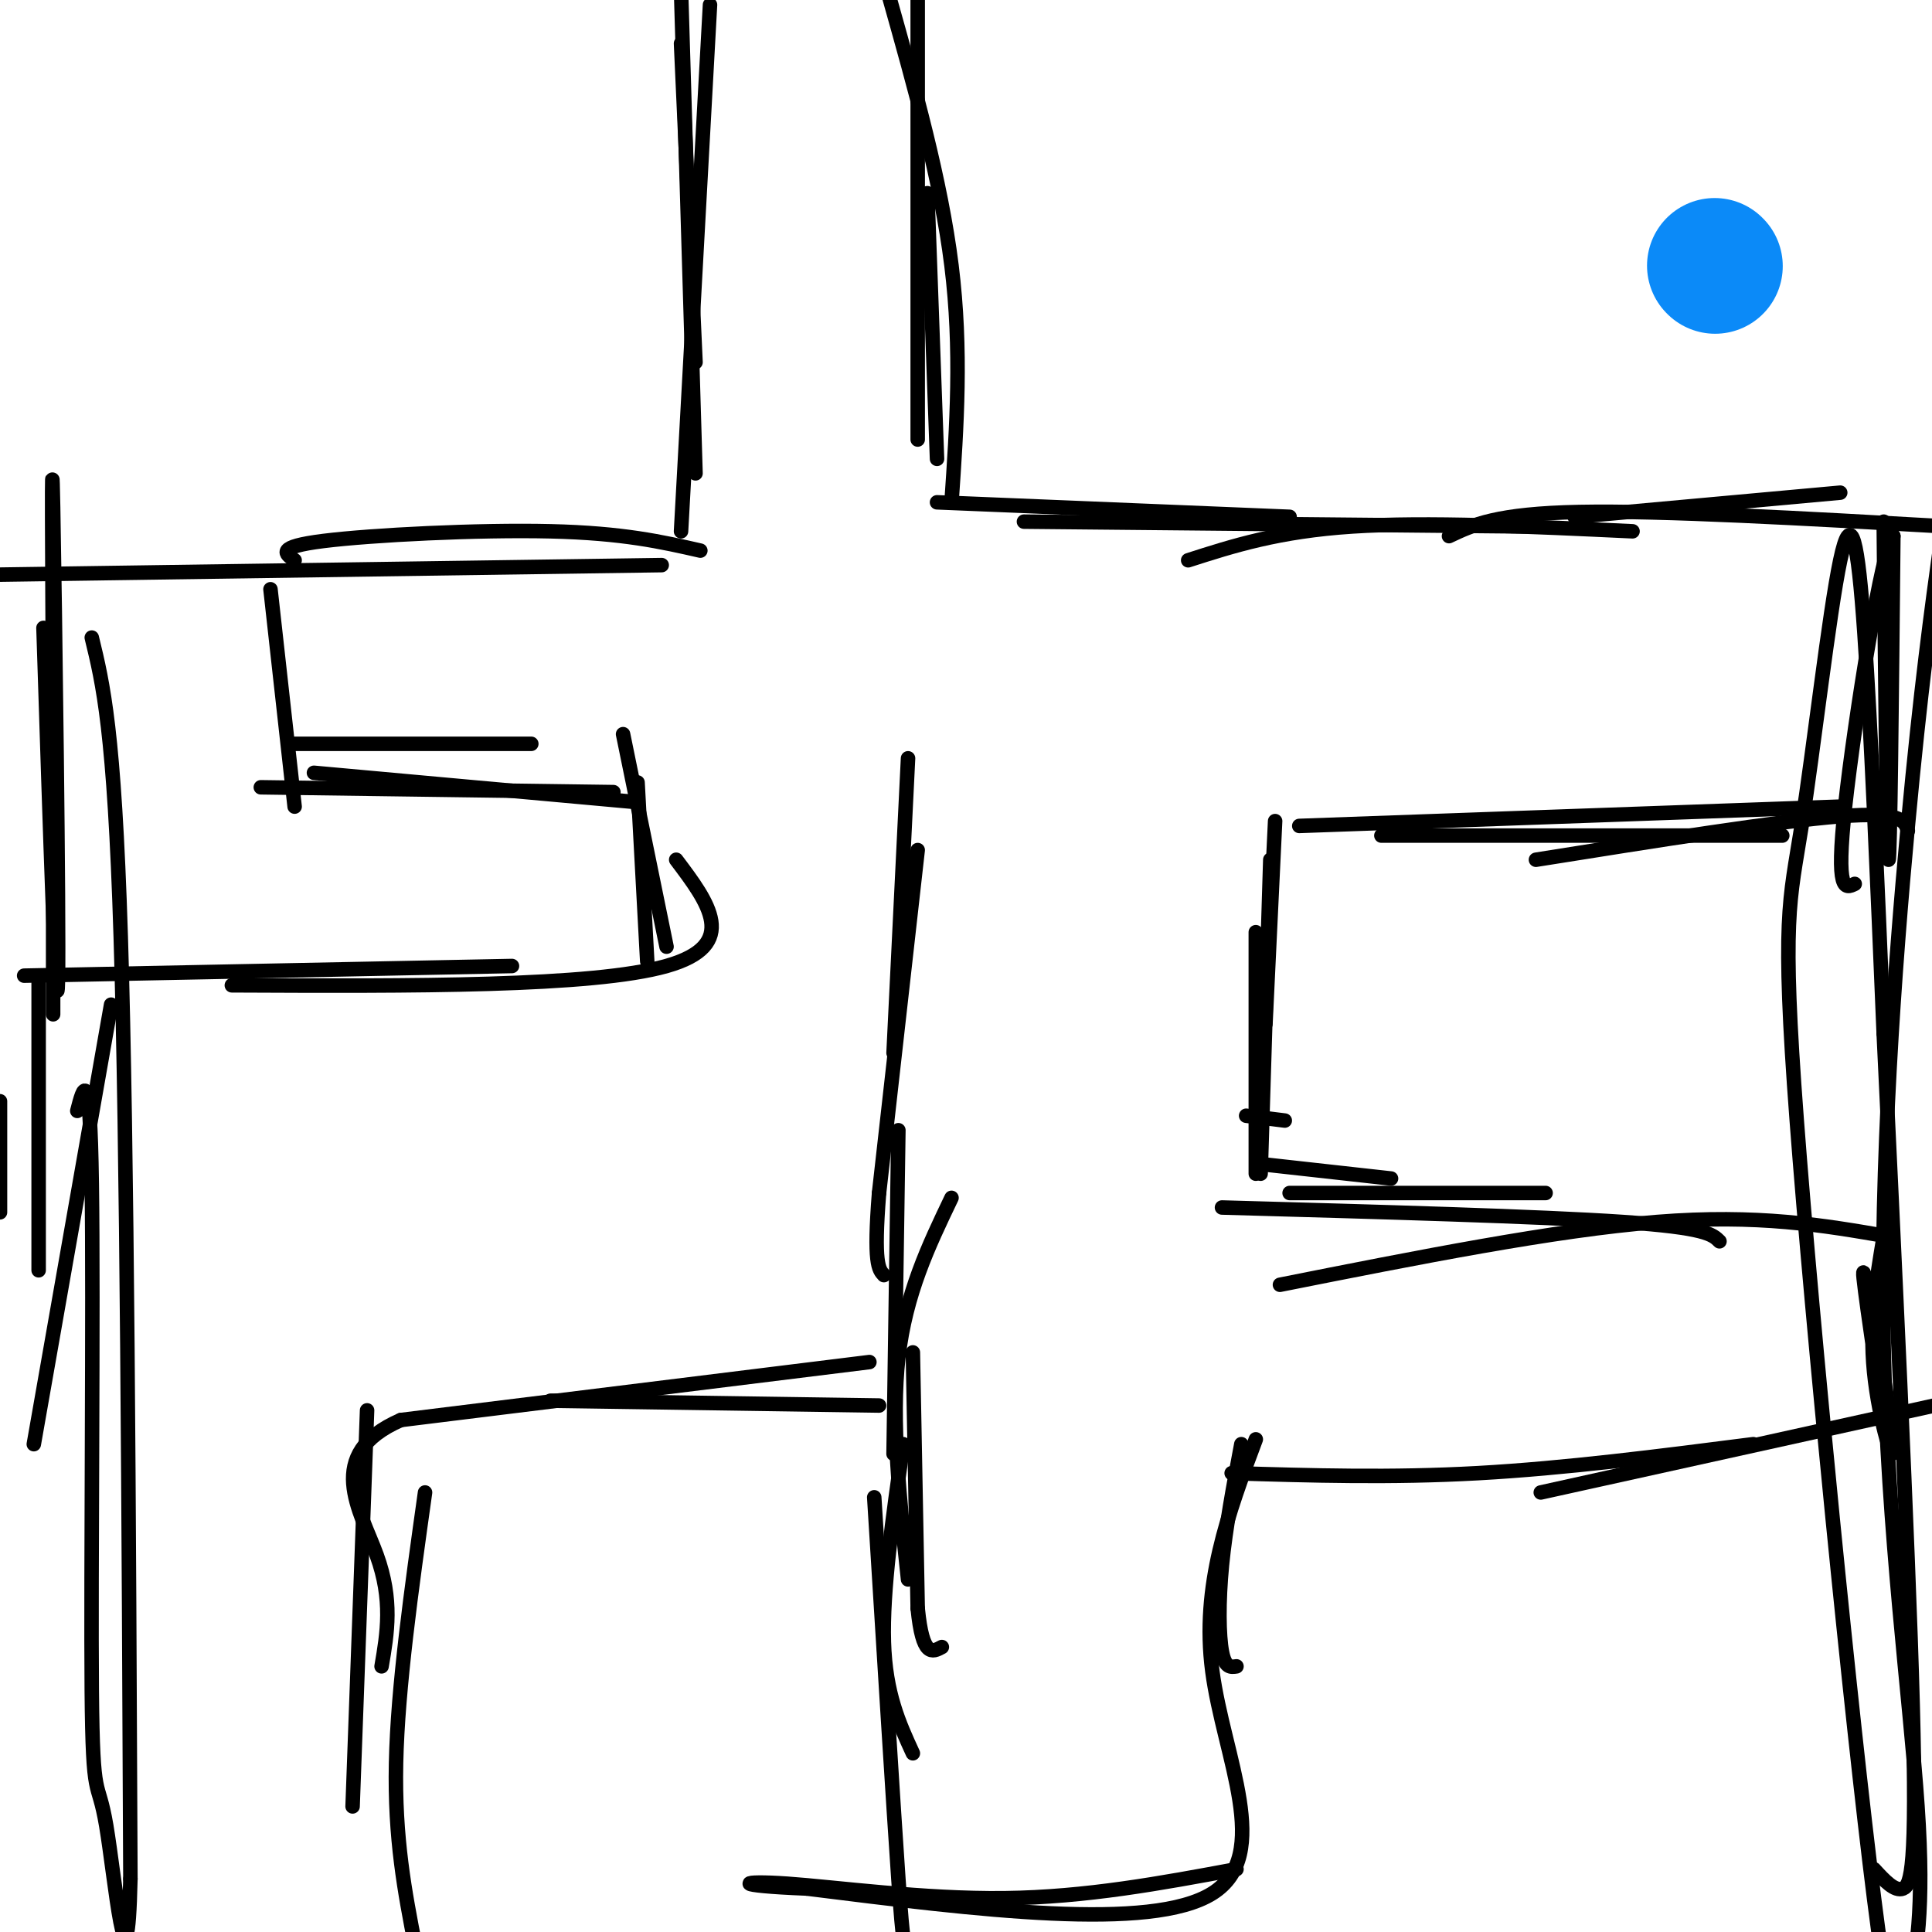 <svg viewBox='0 0 400 400' version='1.1' xmlns='http://www.w3.org/2000/svg' xmlns:xlink='http://www.w3.org/1999/xlink'><g fill='none' stroke='#000000' stroke-width='3' stroke-linecap='round' stroke-linejoin='round'><path d='M141,9c0.000,0.000 3.000,66.000 3,66'/><path d='M141,-2c0.000,0.000 3.000,100.000 3,100'/><path d='M147,1c0.000,0.000 -6.000,109.000 -6,109'/><path d='M190,-3c0.000,0.000 0.000,94.000 0,94'/><path d='M184,-1c5.417,19.250 10.833,38.500 13,56c2.167,17.500 1.083,33.250 0,49'/><path d='M192,40c0.000,0.000 2.000,55.000 2,55'/><path d='M194,104c0.000,0.000 73.000,3.000 73,3'/><path d='M212,108c0.000,0.000 104.000,1.000 104,1'/><path d='M246,116c9.333,-3.000 18.667,-6.000 34,-7c15.333,-1.000 36.667,0.000 58,1'/><path d='M145,114c-8.000,-1.822 -16.000,-3.644 -31,-4c-15.000,-0.356 -37.000,0.756 -47,2c-10.000,1.244 -8.000,2.622 -6,4'/><path d='M137,117c0.000,0.000 -139.000,2.000 -139,2'/><path d='M300,111c4.917,-2.333 9.833,-4.667 27,-5c17.167,-0.333 46.583,1.333 76,3'/><path d='M326,107c0.000,0.000 55.000,-5.000 55,-5'/><path d='M381,167c0.000,0.000 -112.000,4.000 -112,4'/><path d='M369,173c0.000,0.000 -83.000,0.000 -83,0'/><path d='M264,170c0.000,0.000 -2.000,42.000 -2,42'/><path d='M263,178c0.000,0.000 -2.000,65.000 -2,65'/><path d='M260,193c0.000,0.000 0.000,50.000 0,50'/><path d='M258,231c0.000,0.000 8.000,1.000 8,1'/><path d='M261,241c0.000,0.000 27.000,3.000 27,3'/><path d='M267,247c0.000,0.000 53.000,0.000 53,0'/><path d='M253,250c32.917,0.917 65.833,1.833 83,3c17.167,1.167 18.583,2.583 20,4'/><path d='M395,172c-0.583,-2.000 -1.167,-4.000 -14,-3c-12.833,1.000 -37.917,5.000 -63,9'/><path d='M391,256c-13.500,-2.333 -27.000,-4.667 -48,-3c-21.000,1.667 -49.500,7.333 -78,13'/><path d='M56,122c0.000,0.000 5.000,45.000 5,45'/><path d='M60,154c0.000,0.000 50.000,0.000 50,0'/><path d='M65,160c0.000,0.000 66.000,6.000 66,6'/><path d='M54,163c0.000,0.000 73.000,1.000 73,1'/><path d='M129,152c0.000,0.000 9.000,44.000 9,44'/><path d='M132,162c0.000,0.000 2.000,37.000 2,37'/><path d='M140,178c6.667,8.833 13.333,17.667 -2,22c-15.333,4.333 -52.667,4.167 -90,4'/><path d='M106,200c0.000,0.000 -101.000,2.000 -101,2'/><path d='M8,202c0.000,0.000 0.000,61.000 0,61'/><path d='M23,208c0.000,0.000 -16.000,91.000 -16,91'/><path d='M0,228c0.000,0.000 0.000,23.000 0,23'/><path d='M188,157c0.000,0.000 -3.000,61.000 -3,61'/><path d='M190,176c0.000,0.000 -8.000,71.000 -8,71'/><path d='M182,247c-1.167,14.667 -0.083,15.833 1,17'/><path d='M186,234c0.000,0.000 -1.000,67.000 -1,67'/><path d='M197,248c-4.750,9.917 -9.500,19.833 -11,33c-1.500,13.167 0.250,29.583 2,46'/><path d='M182,291c0.000,0.000 -68.000,-1.000 -68,-1'/><path d='M180,282c0.000,0.000 -97.000,12.000 -97,12'/><path d='M83,294c-16.244,7.067 -8.356,18.733 -5,28c3.356,9.267 2.178,16.133 1,23'/><path d='M76,292c0.000,0.000 -3.000,82.000 -3,82'/><path d='M88,309c-2.833,20.167 -5.667,40.333 -6,56c-0.333,15.667 1.833,26.833 4,38'/><path d='M189,280c0.000,0.000 1.000,53.000 1,53'/><path d='M190,333c1.000,10.167 3.000,9.083 5,8'/><path d='M187,299c-2.167,15.167 -4.333,30.333 -4,41c0.333,10.667 3.167,16.833 6,23'/><path d='M181,310c1.978,31.956 3.956,63.911 5,79c1.044,15.089 1.156,13.311 2,13c0.844,-0.311 2.422,0.844 4,2'/><path d='M405,290c0.000,0.000 -86.000,19.000 -86,19'/><path d='M363,299c-19.500,2.500 -39.000,5.000 -57,6c-18.000,1.000 -34.500,0.500 -51,0'/><path d='M257,299c-1.622,8.622 -3.244,17.244 -4,25c-0.756,7.756 -0.644,14.644 0,18c0.644,3.356 1.822,3.178 3,3'/><path d='M260,298c-5.667,15.133 -11.333,30.267 -9,48c2.333,17.733 12.667,38.067 0,46c-12.667,7.933 -48.333,3.467 -84,-1'/><path d='M167,391c-16.012,-0.631 -14.042,-1.708 -4,-1c10.042,0.708 28.155,3.202 45,3c16.845,-0.202 32.423,-3.101 48,-6'/><path d='M390,256c-1.500,8.917 -3.000,17.833 -2,28c1.000,10.167 4.500,21.583 4,15c-0.500,-6.583 -5.000,-31.167 -6,-35c-1.000,-3.833 1.500,13.083 4,30'/><path d='M390,294c1.000,5.500 1.500,4.250 2,3'/><path d='M390,108c0.333,34.750 0.667,69.500 1,70c0.333,0.500 0.667,-33.250 1,-67'/><path d='M392,111c-2.156,1.311 -8.044,38.089 -10,56c-1.956,17.911 0.022,16.956 2,16'/><path d='M9,130c1.378,42.622 2.756,85.244 3,73c0.244,-12.244 -0.644,-79.356 -1,-98c-0.356,-18.644 -0.178,11.178 0,41'/><path d='M11,146c0.000,17.500 0.000,40.750 0,64'/><path d='M402,111c-2.173,15.738 -4.345,31.476 -7,60c-2.655,28.524 -5.792,69.833 -5,108c0.792,38.167 5.512,73.190 7,95c1.488,21.810 -0.256,30.405 -2,39'/><path d='M395,413c-0.938,10.520 -2.282,17.320 -7,-20c-4.718,-37.320 -12.811,-118.760 -16,-161c-3.189,-42.240 -1.473,-45.281 1,-61c2.473,-15.719 5.704,-44.117 8,-55c2.296,-10.883 3.656,-4.252 5,15c1.344,19.252 2.672,51.126 4,83'/><path d='M390,214c2.024,41.976 5.083,105.417 6,139c0.917,33.583 -0.310,37.310 -2,38c-1.690,0.690 -3.845,-1.655 -6,-4'/><path d='M19,132c2.333,9.583 4.667,19.167 6,62c1.333,42.833 1.667,118.917 2,195'/><path d='M27,389c-0.632,27.746 -3.211,-0.388 -5,-11c-1.789,-10.612 -2.789,-3.703 -3,-28c-0.211,-24.297 0.368,-79.799 0,-105c-0.368,-25.201 -1.684,-20.100 -3,-15'/></g>
<g fill='none' stroke='#0B8AF8' stroke-width='28' stroke-linecap='round' stroke-linejoin='round'><path d='M355,55c0.000,0.000 0.100,0.100 0.1,0.1'/></g>
</svg>